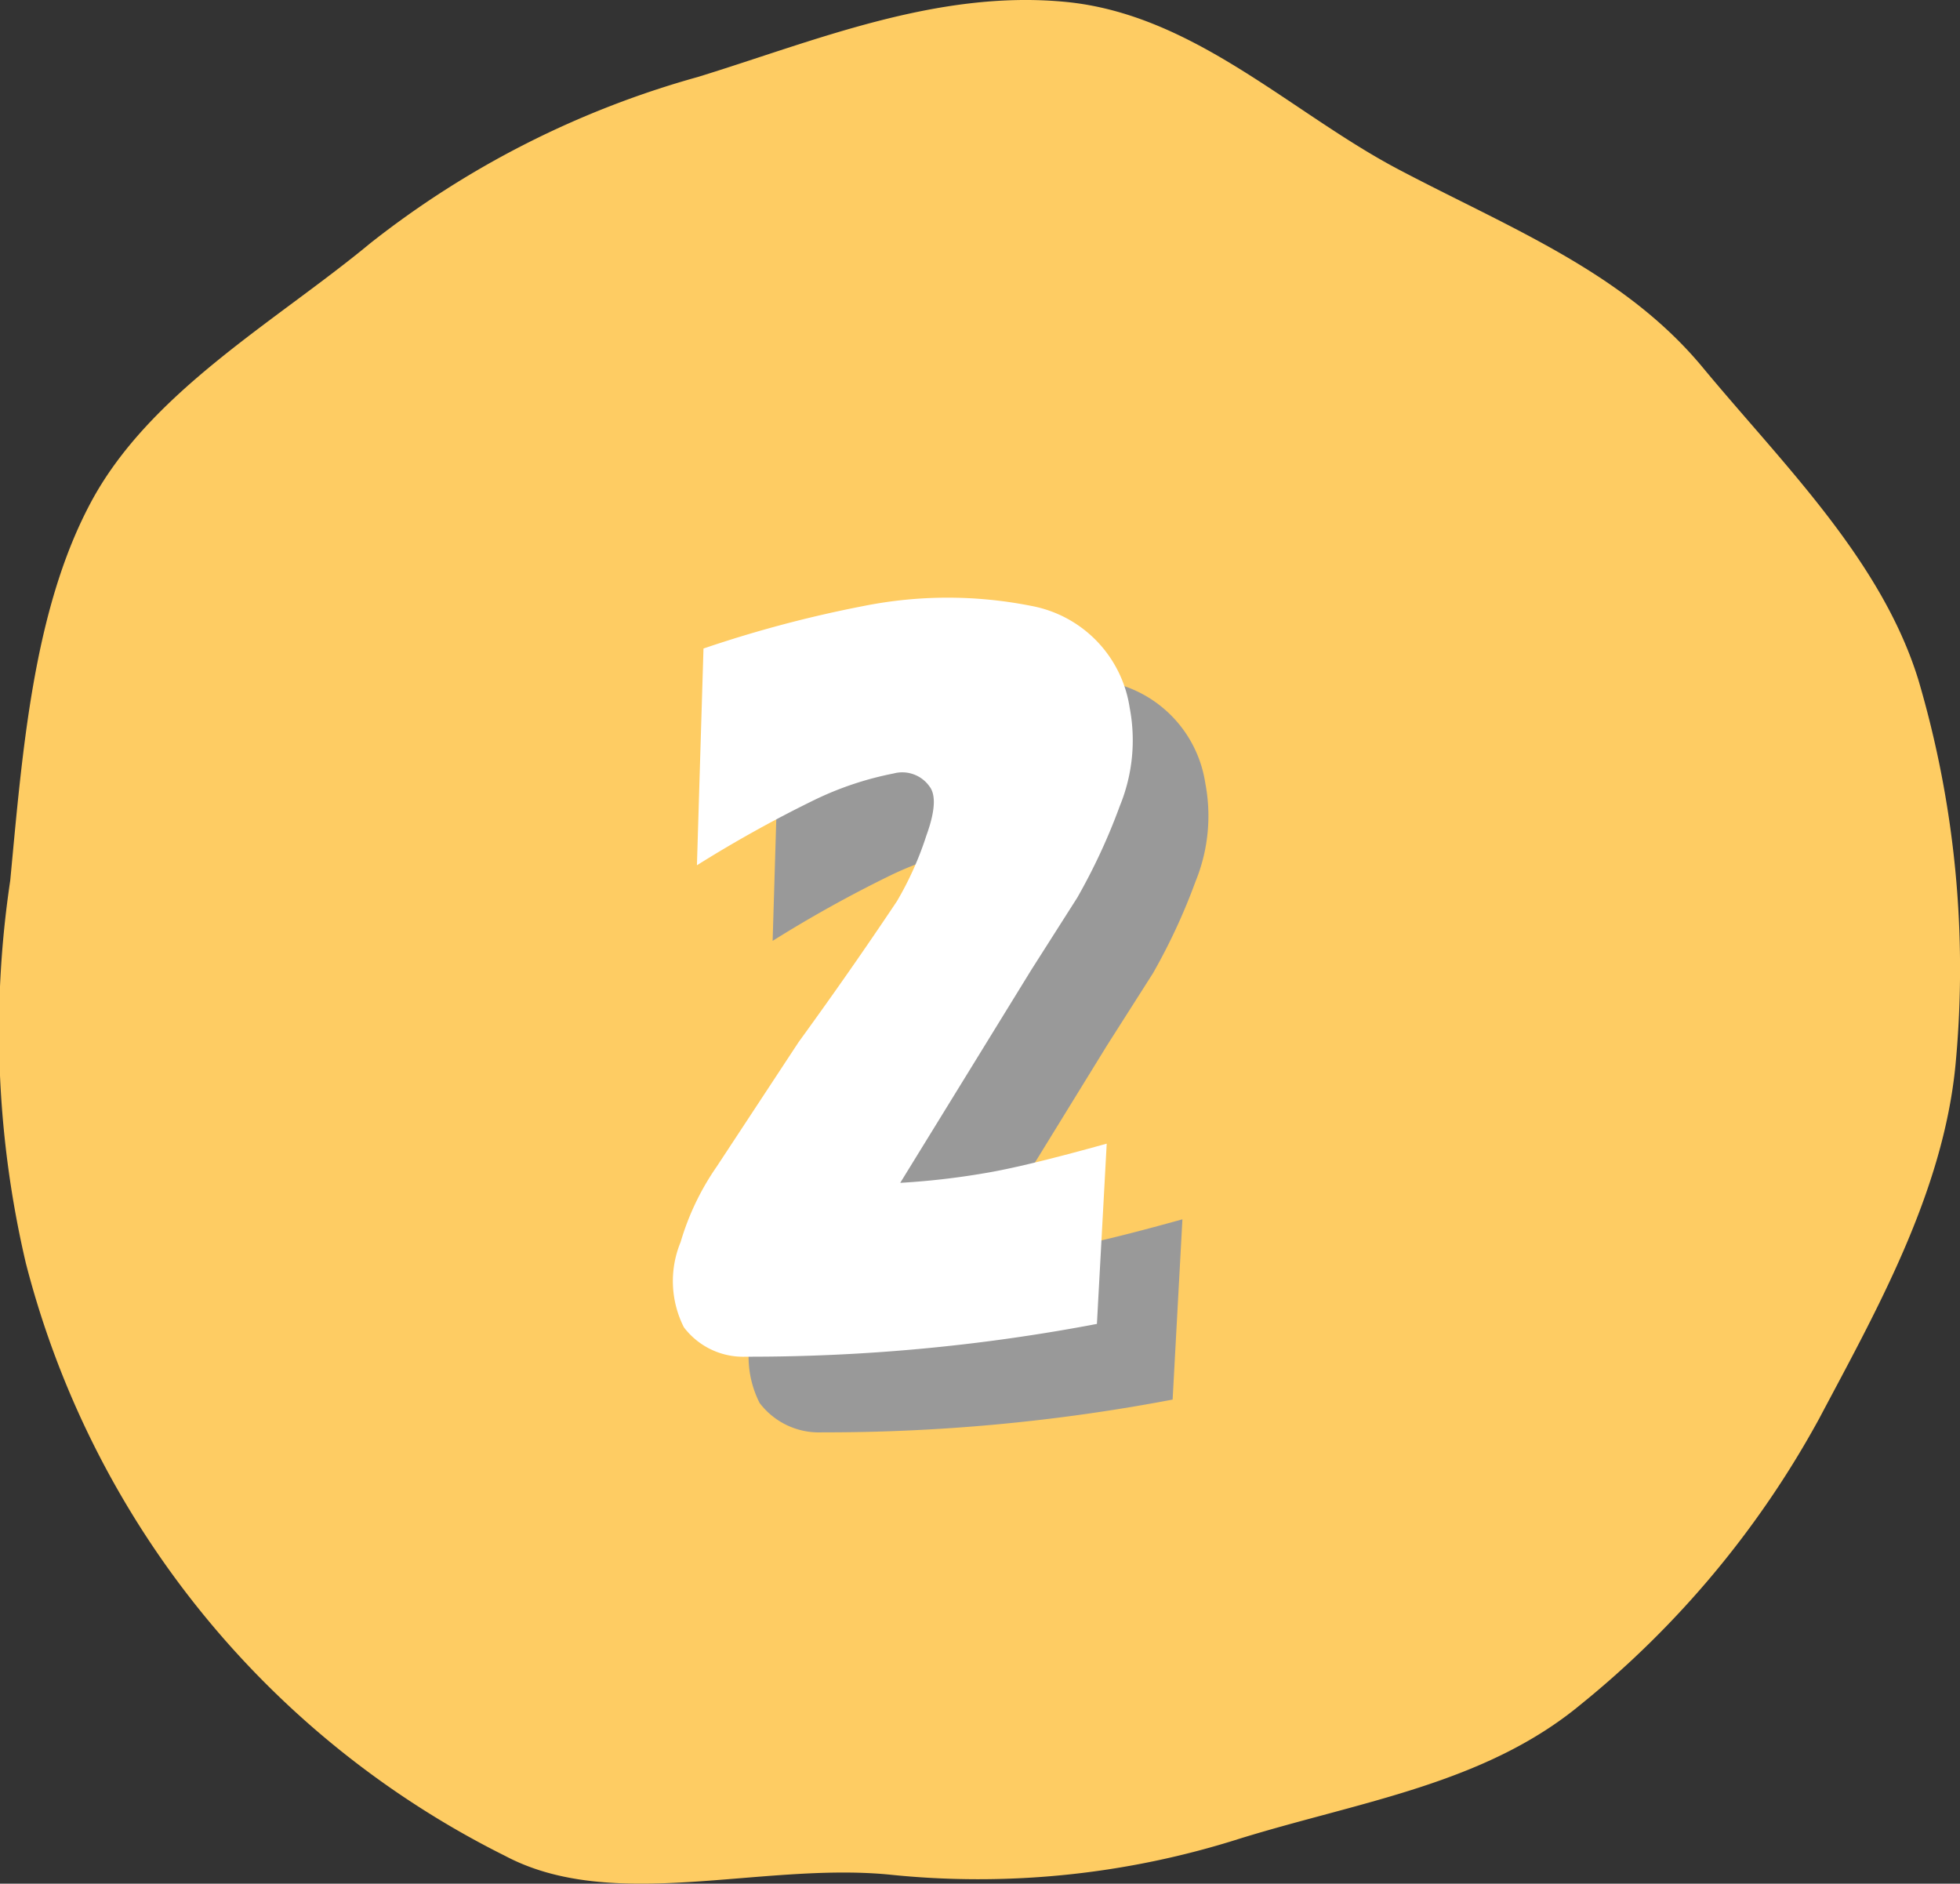 <svg xmlns="http://www.w3.org/2000/svg" viewBox="0 0 40 38.442"><rect x="0" y="0" width="40" height="38.442" fill="#333333" stroke="none"/><defs><style>.a{fill:#fecc63;}.b{fill:#999;}.c{fill:#fff;}</style></defs><g transform="translate(-1101.203 -393.186)"><path class="a" d="M1122.934,393.223c2.626.247,4.6,2.253,6.8,3.415,2.274,1.2,4.607,2.1,6.222,4.051s3.646,3.921,4.4,6.38a20.827,20.827,0,0,1,.757,7.829c-.248,2.625-1.624,5.048-2.786,7.242a19.523,19.523,0,0,1-4.87,5.835c-1.952,1.615-4.48,1.971-6.94,2.729a17.579,17.579,0,0,1-7.186.736c-2.626-.247-5.622.784-7.816-.378a18.721,18.721,0,0,1-9.785-12.1,20.764,20.764,0,0,1-.318-7.807c.248-2.626.467-5.492,1.629-7.686,1.2-2.274,3.773-3.708,5.725-5.324a19.009,19.009,0,0,1,6.682-3.389C1117.821,394.025,1120.308,392.975,1122.934,393.223Z" transform="translate(0 0)"/><g transform="translate(1114.94 405.385)"><g transform="translate(0)"><path class="b" d="M1166.905,452.213a24.657,24.657,0,0,1,3.278-.87,8.752,8.752,0,0,1,3.412,0,2.489,2.489,0,0,1,2.007,2.074,3.535,3.535,0,0,1-.2,2.007,12.332,12.332,0,0,1-.869,1.873l-.937,1.472-2.676,4.348a15.4,15.4,0,0,0,1.74-.2q.8-.133,2.475-.6l-.2,3.679a37.9,37.9,0,0,1-7.158.669,1.519,1.519,0,0,1-1.271-.6,2.088,2.088,0,0,1-.067-1.739,5.331,5.331,0,0,1,.736-1.539l1.672-2.542q1.069-1.471,2.007-2.877a6.652,6.652,0,0,0,.6-1.338q.267-.735.067-1a.68.68,0,0,0-.736-.268,6.582,6.582,0,0,0-1.605.535,25.945,25.945,0,0,0-2.408,1.338Z" transform="translate(-1164.741 -449.633)"/><path class="c" d="M1160.119,445.427a24.656,24.656,0,0,1,3.278-.87,8.752,8.752,0,0,1,3.412,0,2.489,2.489,0,0,1,2.007,2.074,3.535,3.535,0,0,1-.2,2.007,12.321,12.321,0,0,1-.869,1.873l-.937,1.472-2.676,4.348a15.41,15.41,0,0,0,1.739-.2q.8-.133,2.475-.6l-.2,3.679a37.9,37.9,0,0,1-7.158.669,1.519,1.519,0,0,1-1.271-.6,2.088,2.088,0,0,1-.067-1.739,5.33,5.33,0,0,1,.736-1.539l1.672-2.542q1.069-1.471,2.007-2.876a6.663,6.663,0,0,0,.6-1.338q.267-.735.067-1a.681.681,0,0,0-.736-.268,6.592,6.592,0,0,0-1.605.535,25.964,25.964,0,0,0-2.408,1.338Z" transform="translate(-1159.499 -444.391)"/></g></g></g></svg>